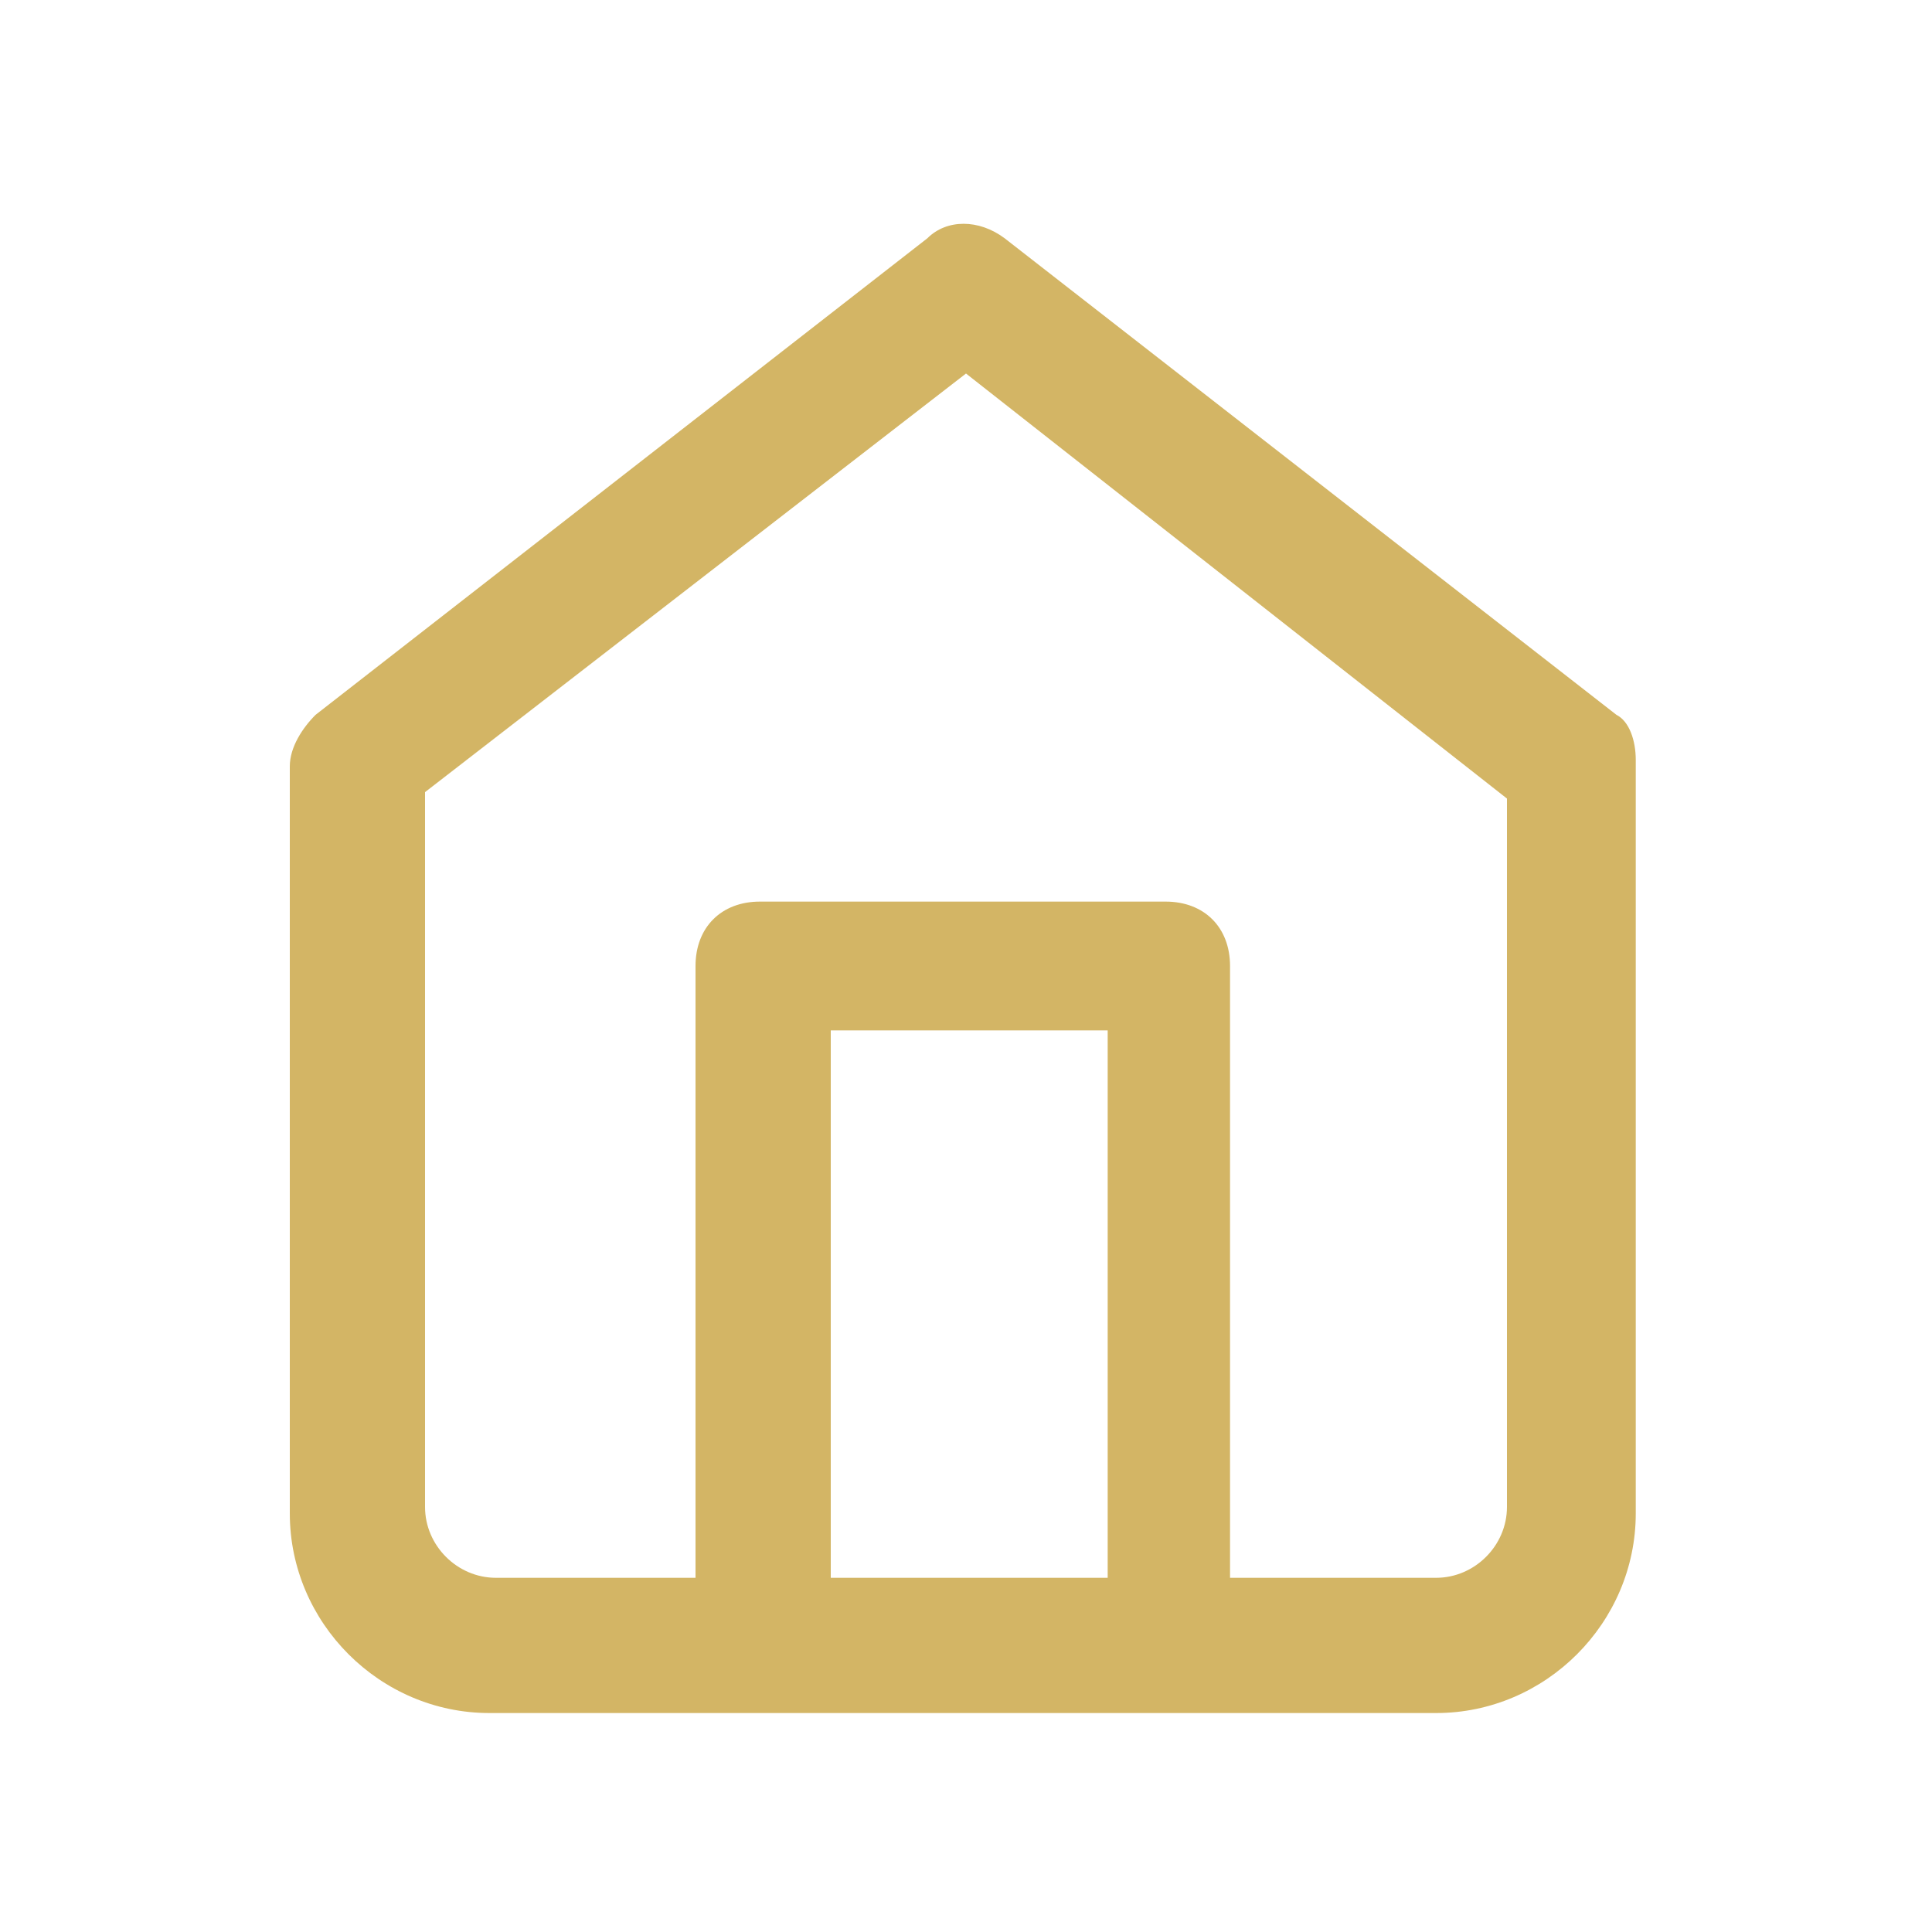 <?xml version="1.0" encoding="utf-8"?>
<!-- Generator: Adobe Illustrator 25.2.1, SVG Export Plug-In . SVG Version: 6.00 Build 0)  -->
<svg version="1.1" id="Layer_1" xmlns="http://www.w3.org/2000/svg" xmlns:xlink="http://www.w3.org/1999/xlink" x="0px" y="0px"
	 viewBox="0 0 30 30" style="enable-background:new 0 0 30 30;" xml:space="preserve">
<style type="text/css">
	.st0{fill:#D3B565;}
</style>
<path class="st0" d="M25.1,11.1l-9.5-7.4c-0.4-0.3-0.9-0.3-1.2,0l-9.5,7.4c-0.2,0.2-0.4,0.5-0.4,0.8v11.6c0,1.7,1.4,3.1,3.1,3.1
	h14.7c1.7,0,3.1-1.4,3.1-3.1V11.8C25.4,11.5,25.3,11.2,25.1,11.1z M17.2,24.5h-4.3V16h4.3V24.5z M23.4,23.4c0,0.6-0.5,1.1-1.1,1.1
	h-3.2V15c0-0.6-0.4-1-1-1h-6.3c-0.6,0-1,0.4-1,1v9.5H7.7c-0.6,0-1.1-0.5-1.1-1.1V12.3L15,5.8l8.4,6.6V23.4z"/>
</svg>
